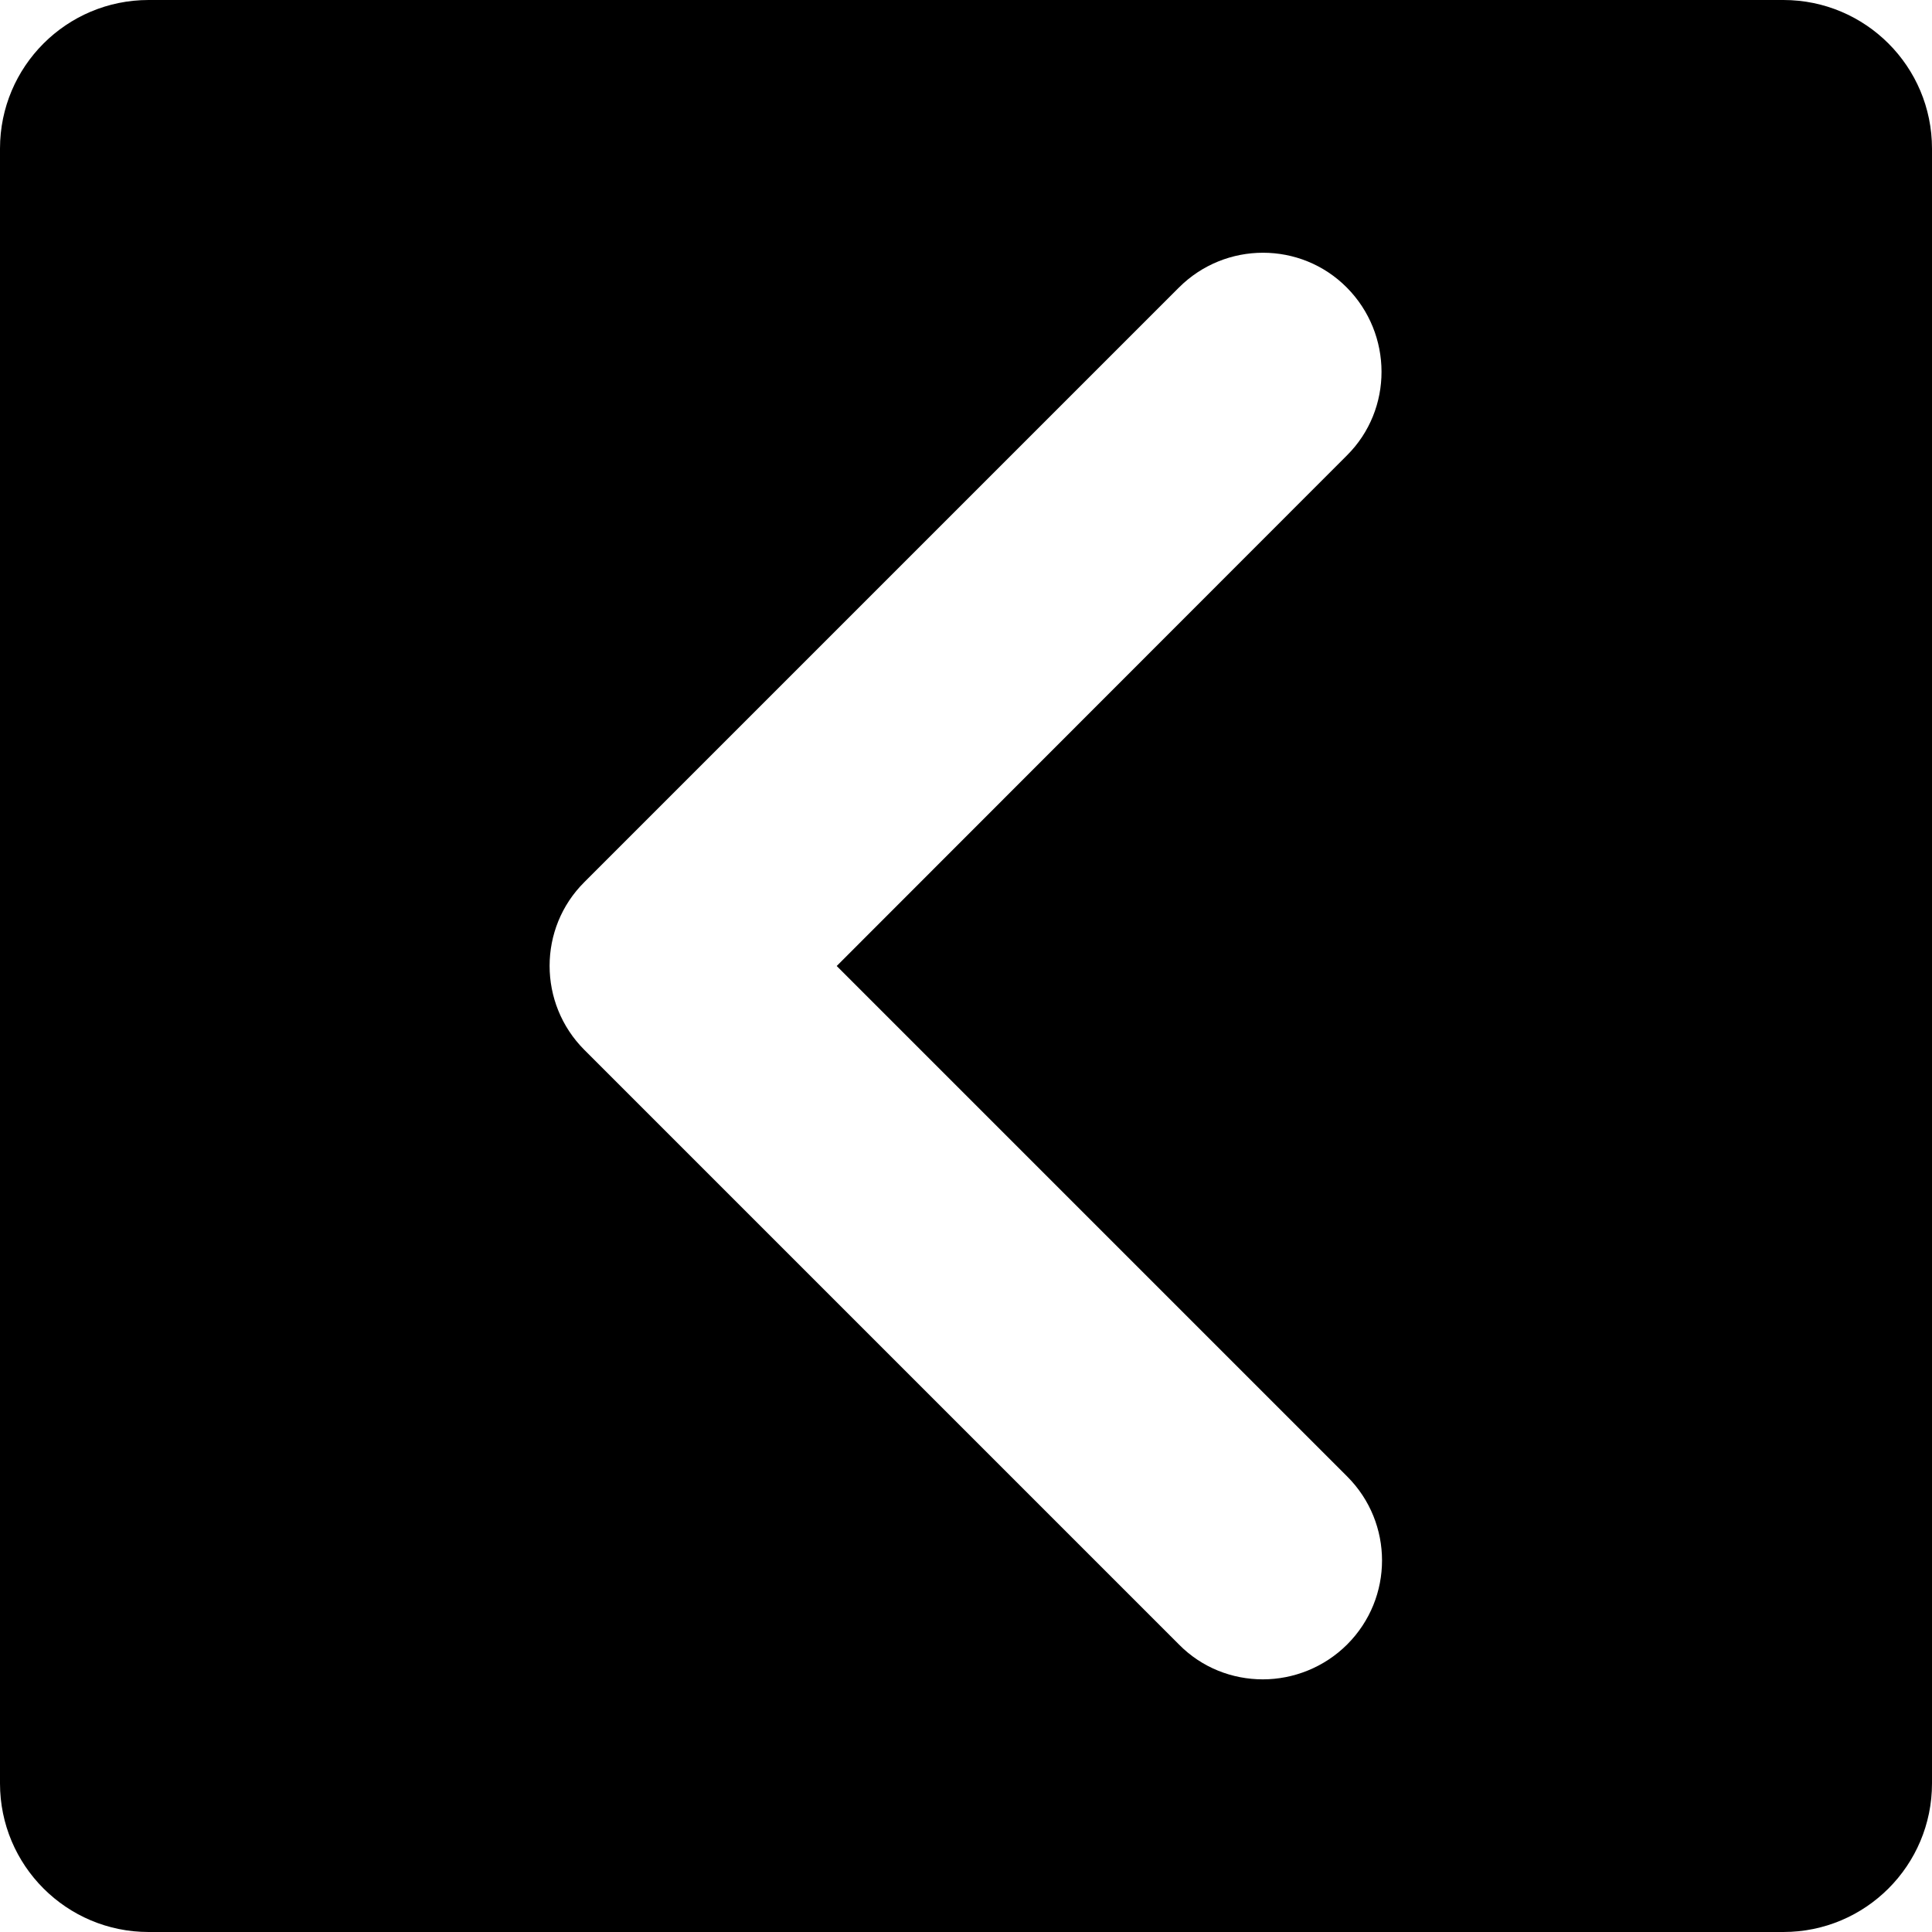 <?xml version="1.0" encoding="utf-8"?>
<!-- Generator: Adobe Illustrator 26.2.1, SVG Export Plug-In . SVG Version: 6.00 Build 0)  -->
<svg version="1.1" id="Layer_1" xmlns="http://www.w3.org/2000/svg" xmlns:xlink="http://www.w3.org/1999/xlink" x="0px" y="0px"
	 viewBox="0 0 520 520" style="enable-background:new 0 0 520 520;" xml:space="preserve">
<path d="M480,0H40C17.9,0,0,17.9,0,40v440c0,22.1,17.9,40,40,40h440c22.1,0,40-17.9,40-40V40C520,17.9,502.1,0,480,0z M362.6,442.6
	c-6.2,6.2-14.5,9.4-22.7,9.4c-8.2,0-16.4-3.1-22.6-9.4l-160-160c-12.5-12.5-12.5-32.8,0-45.2l160-160c12.5-12.5,32.8-12.5,45.2,0
	s12.5,32.8,0,45.2L225.2,260l137.4,137.4C375.1,409.9,375.1,430.1,362.6,442.6z"/>
</svg>

